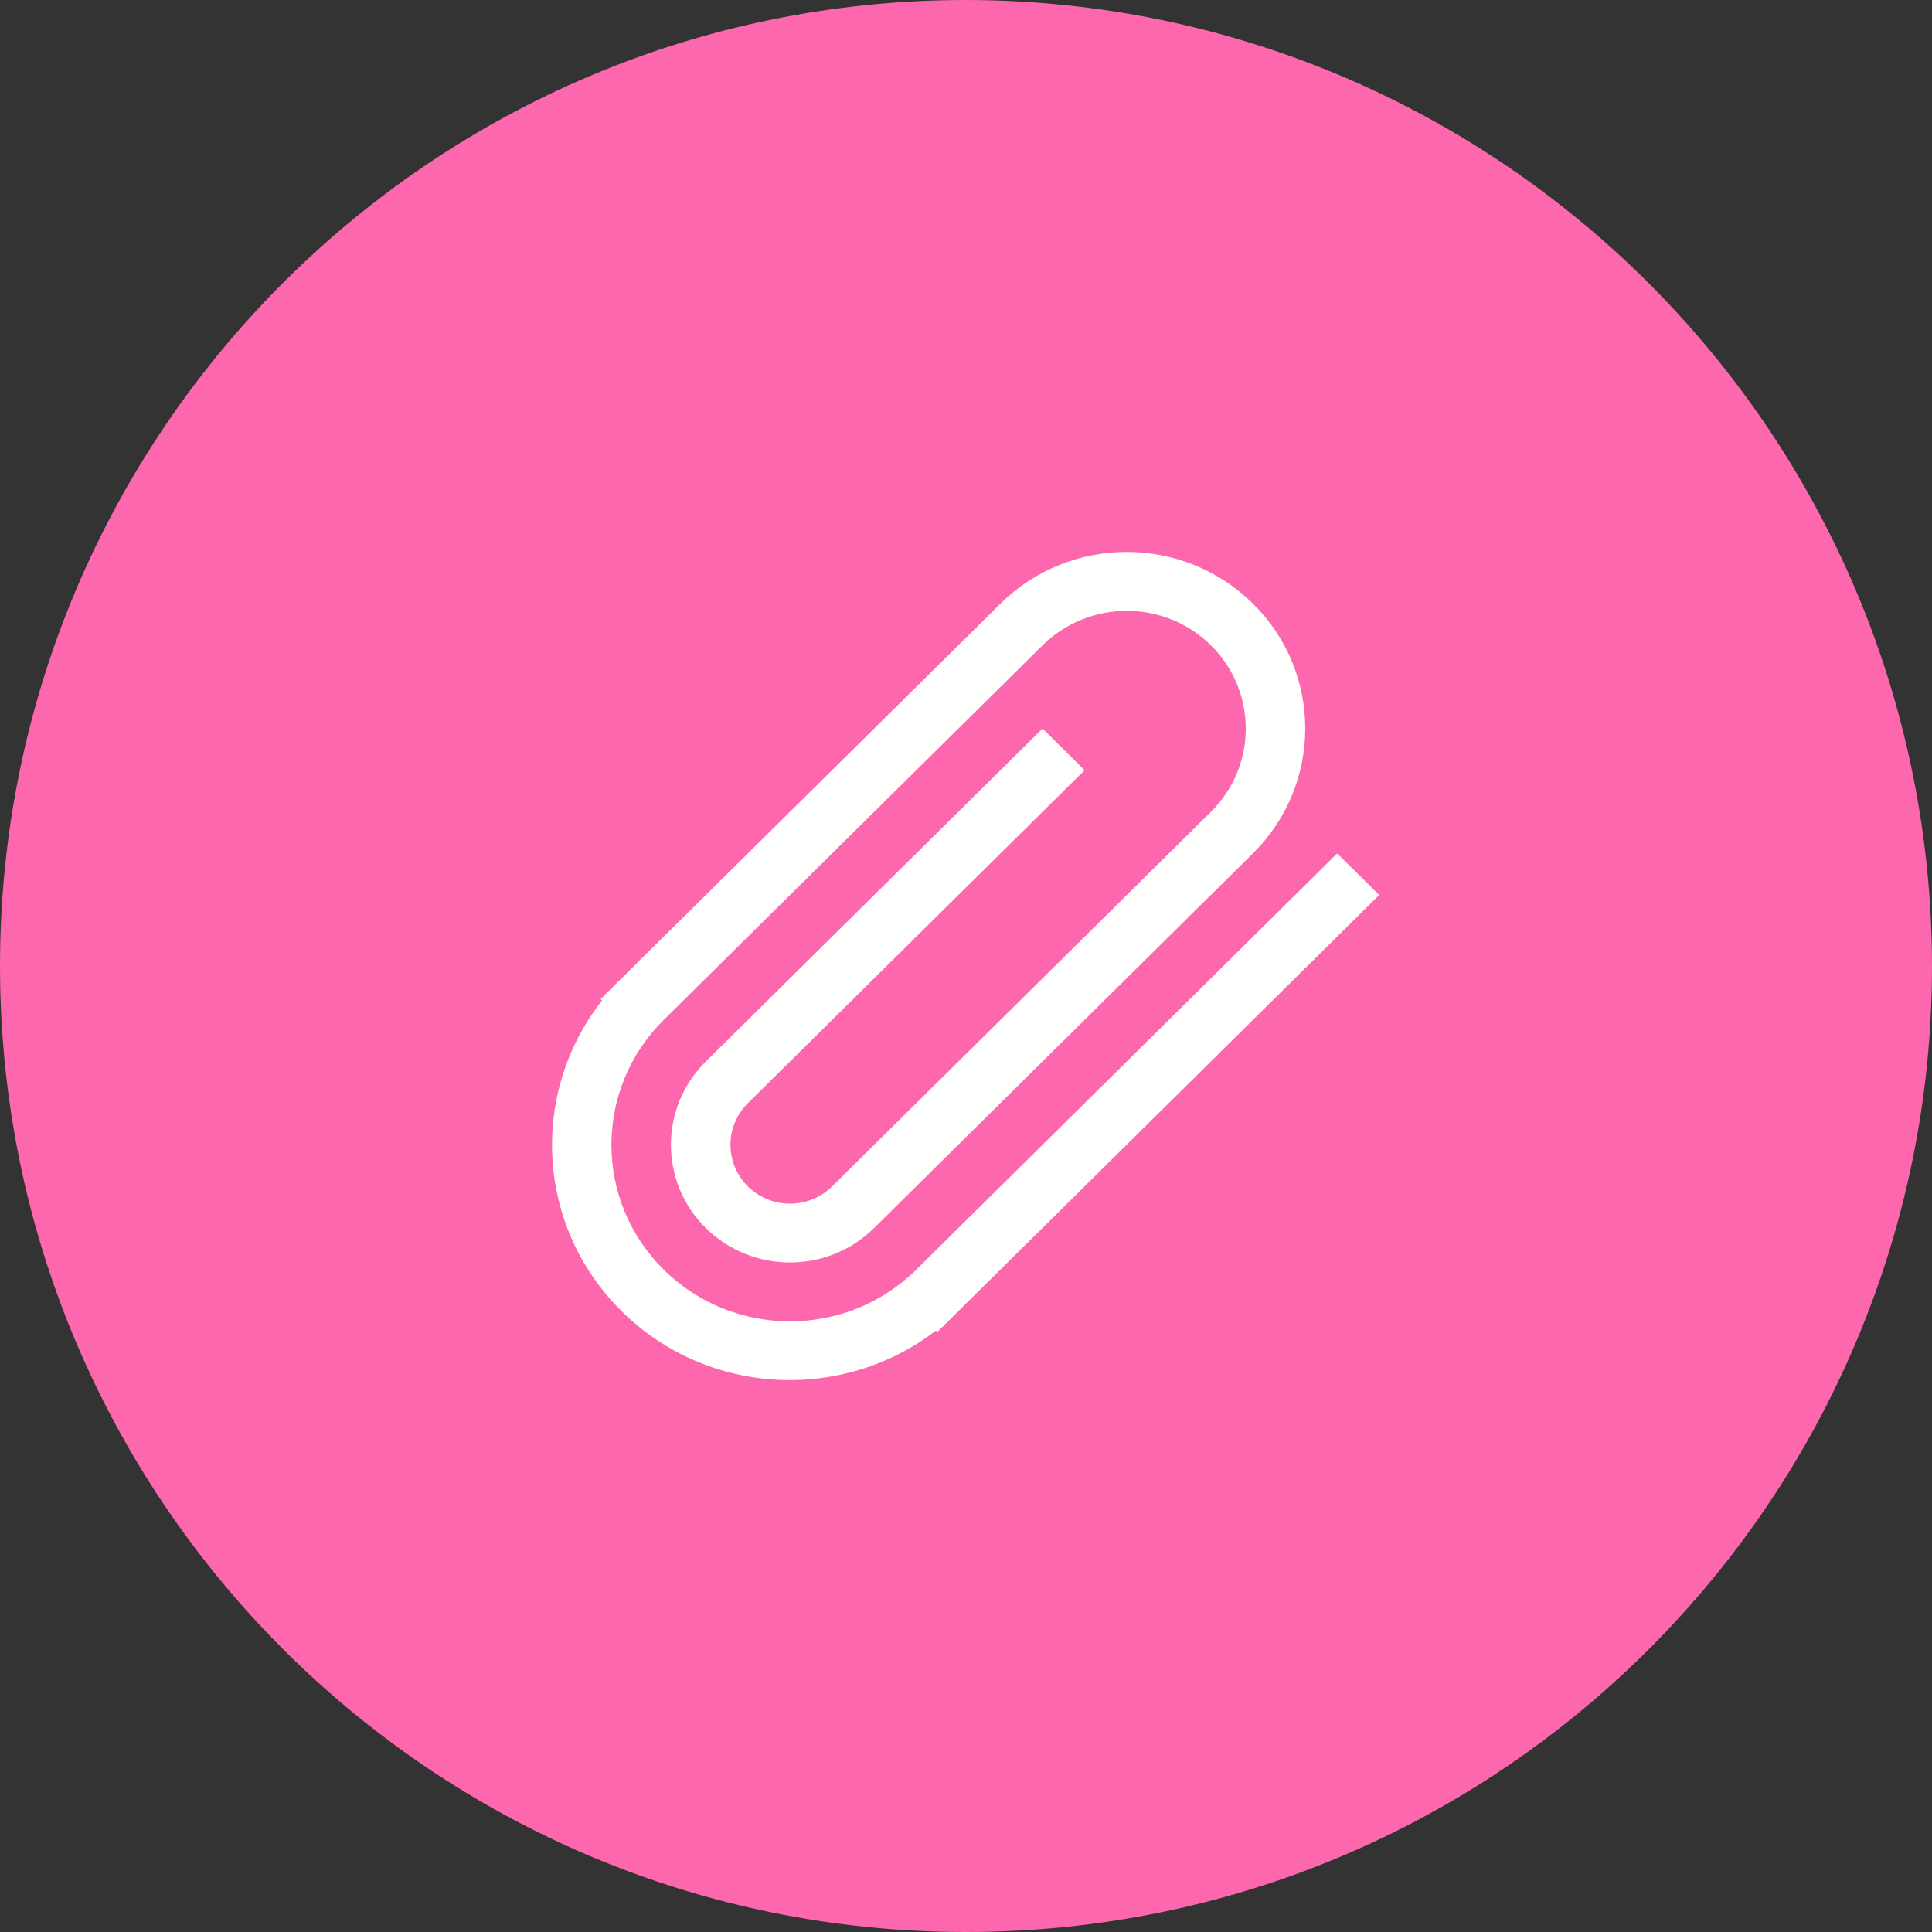 <svg height="35" viewBox="0 0 35 35" width="35" xmlns="http://www.w3.org/2000/svg"><rect x="0" y="0" width="35" height="35" fill="#333333" stroke="none"/><g fill="none" fill-rule="evenodd"><path d="m17.5 0c-9.664 0-17.5 7.836-17.5 17.5s7.836 17.5 17.5 17.5 17.5-7.836 17.5-17.5c-.01-9.66-7.84-17.49-17.5-17.5z" fill="#fd67ad"/><path d="m24.224 15.461-7.625 7.54c-1.263 1.249-3.312 1.249-4.575 0-1.263-1.249-1.263-3.274 0-4.524l6.863-6.786c.842-.833 2.208-.833 3.05 0 .842.833.842 2.183 0 3.016l-6.863 6.786c-.421.417-1.104.417-1.525 0-.421-.416-.421-1.091 0-1.508l6.1-6.032-.763-.754-6.1 6.032c-.842.832-.842 2.183 0 3.016.842.832 2.208.832 3.05-.001l6.862-6.786c1.263-1.249 1.264-3.275.001-4.524-1.264-1.249-3.312-1.249-4.575 0l-7.244 7.163.027.026c-1.316 1.673-1.2 4.092.355 5.629 1.555 1.538 4.001 1.653 5.692.351l.026.026 8.006-7.917z" fill="#fffffe"/></g></svg>